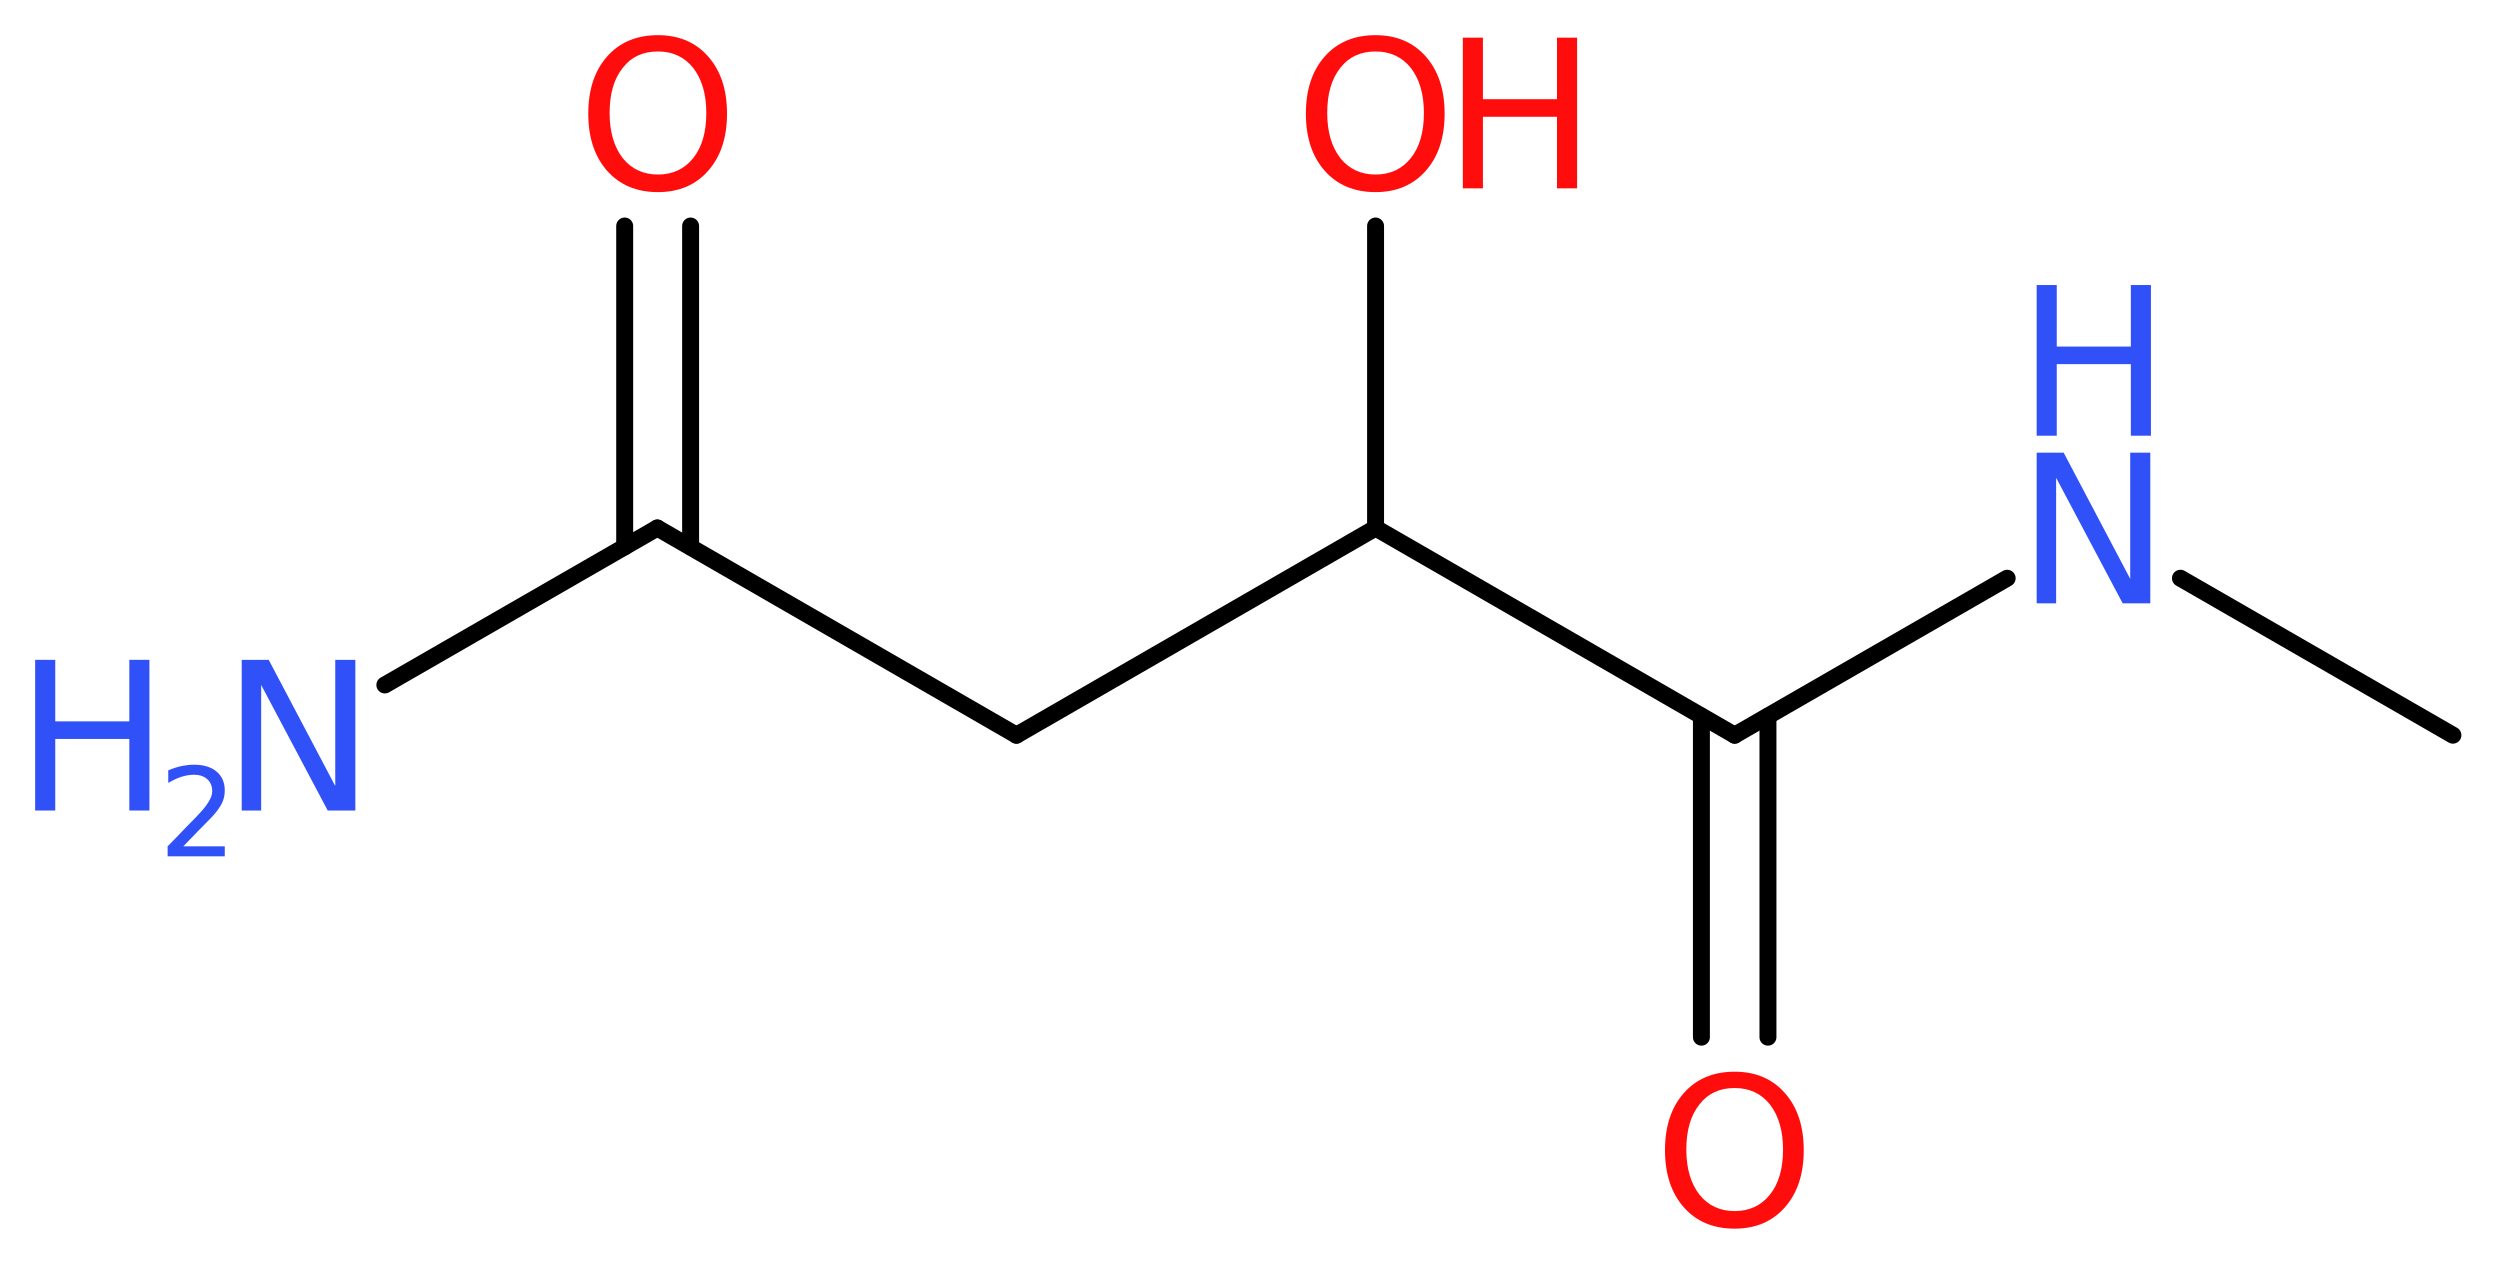 <?xml version='1.0' encoding='UTF-8'?>
<!DOCTYPE svg PUBLIC "-//W3C//DTD SVG 1.1//EN" "http://www.w3.org/Graphics/SVG/1.1/DTD/svg11.dtd">
<svg version='1.2' xmlns='http://www.w3.org/2000/svg' xmlns:xlink='http://www.w3.org/1999/xlink' width='39.82mm' height='20.12mm' viewBox='0 0 39.82 20.12'>
  <desc>Generated by the Chemistry Development Kit (http://github.com/cdk)</desc>
  <g stroke-linecap='round' stroke-linejoin='round' stroke='#000000' stroke-width='.27' fill='#3050F8'>
    <rect x='.0' y='.0' width='40.0' height='21.0' fill='#FFFFFF' stroke='none'/>
    <g id='mol1' class='mol'>
      <line id='mol1bnd1' class='bond' x1='39.07' y1='11.71' x2='34.73' y2='9.21'/>
      <line id='mol1bnd2' class='bond' x1='31.97' y1='9.21' x2='27.63' y2='11.71'/>
      <g id='mol1bnd3' class='bond'>
        <line x1='28.16' y1='11.41' x2='28.16' y2='16.52'/>
        <line x1='27.1' y1='11.41' x2='27.1' y2='16.52'/>
      </g>
      <line id='mol1bnd4' class='bond' x1='27.63' y1='11.71' x2='21.91' y2='8.41'/>
      <line id='mol1bnd5' class='bond' x1='21.91' y1='8.41' x2='21.91' y2='3.6'/>
      <line id='mol1bnd6' class='bond' x1='21.91' y1='8.41' x2='16.19' y2='11.71'/>
      <line id='mol1bnd7' class='bond' x1='16.19' y1='11.71' x2='10.47' y2='8.41'/>
      <line id='mol1bnd8' class='bond' x1='10.47' y1='8.41' x2='6.13' y2='10.91'/>
      <g id='mol1bnd9' class='bond'>
        <line x1='9.95' y1='8.71' x2='9.95' y2='3.6'/>
        <line x1='11.0' y1='8.71' x2='11.0' y2='3.6'/>
      </g>
      <g id='mol1atm2' class='atom'>
        <path d='M32.44 7.21h.43l1.06 2.01v-2.01h.32v2.4h-.44l-1.06 -2.0v2.0h-.31v-2.4z' stroke='none'/>
        <path d='M32.44 4.54h.32v.98h1.18v-.98h.32v2.4h-.32v-1.14h-1.18v1.14h-.32v-2.4z' stroke='none'/>
      </g>
      <path id='mol1atm4' class='atom' d='M27.63 17.33q-.36 .0 -.56 .26q-.21 .26 -.21 .72q.0 .45 .21 .72q.21 .26 .56 .26q.35 .0 .56 -.26q.21 -.26 .21 -.72q.0 -.45 -.21 -.72q-.21 -.26 -.56 -.26zM27.63 17.07q.5 .0 .8 .34q.3 .34 .3 .91q.0 .57 -.3 .91q-.3 .34 -.8 .34q-.51 .0 -.81 -.34q-.3 -.34 -.3 -.91q.0 -.57 .3 -.91q.3 -.34 .81 -.34z' stroke='none' fill='#FF0D0D'/>
      <g id='mol1atm6' class='atom'>
        <path d='M21.91 .82q-.36 .0 -.56 .26q-.21 .26 -.21 .72q.0 .45 .21 .72q.21 .26 .56 .26q.35 .0 .56 -.26q.21 -.26 .21 -.72q.0 -.45 -.21 -.72q-.21 -.26 -.56 -.26zM21.91 .56q.5 .0 .8 .34q.3 .34 .3 .91q.0 .57 -.3 .91q-.3 .34 -.8 .34q-.51 .0 -.81 -.34q-.3 -.34 -.3 -.91q.0 -.57 .3 -.91q.3 -.34 .81 -.34z' stroke='none' fill='#FF0D0D'/>
        <path d='M23.3 .6h.32v.98h1.18v-.98h.32v2.4h-.32v-1.14h-1.18v1.14h-.32v-2.4z' stroke='none' fill='#FF0D0D'/>
      </g>
      <g id='mol1atm9' class='atom'>
        <path d='M3.85 10.51h.43l1.06 2.01v-2.01h.32v2.4h-.44l-1.06 -2.0v2.0h-.31v-2.4z' stroke='none'/>
        <path d='M.56 10.51h.32v.98h1.18v-.98h.32v2.4h-.32v-1.14h-1.18v1.14h-.32v-2.4z' stroke='none'/>
        <path d='M2.9 13.48h.68v.16h-.91v-.16q.11 -.11 .3 -.31q.19 -.19 .24 -.25q.09 -.1 .13 -.18q.04 -.07 .04 -.14q.0 -.12 -.08 -.19q-.08 -.07 -.21 -.07q-.09 .0 -.19 .03q-.1 .03 -.22 .1v-.2q.12 -.05 .22 -.07q.1 -.02 .19 -.02q.23 .0 .36 .11q.13 .11 .13 .3q.0 .09 -.03 .17q-.03 .08 -.12 .19q-.02 .03 -.15 .16q-.13 .13 -.36 .37z' stroke='none'/>
      </g>
      <path id='mol1atm10' class='atom' d='M10.48 .82q-.36 .0 -.56 .26q-.21 .26 -.21 .72q.0 .45 .21 .72q.21 .26 .56 .26q.35 .0 .56 -.26q.21 -.26 .21 -.72q.0 -.45 -.21 -.72q-.21 -.26 -.56 -.26zM10.48 .56q.5 .0 .8 .34q.3 .34 .3 .91q.0 .57 -.3 .91q-.3 .34 -.8 .34q-.51 .0 -.81 -.34q-.3 -.34 -.3 -.91q.0 -.57 .3 -.91q.3 -.34 .81 -.34z' stroke='none' fill='#FF0D0D'/>
    </g>
  </g>
</svg>
